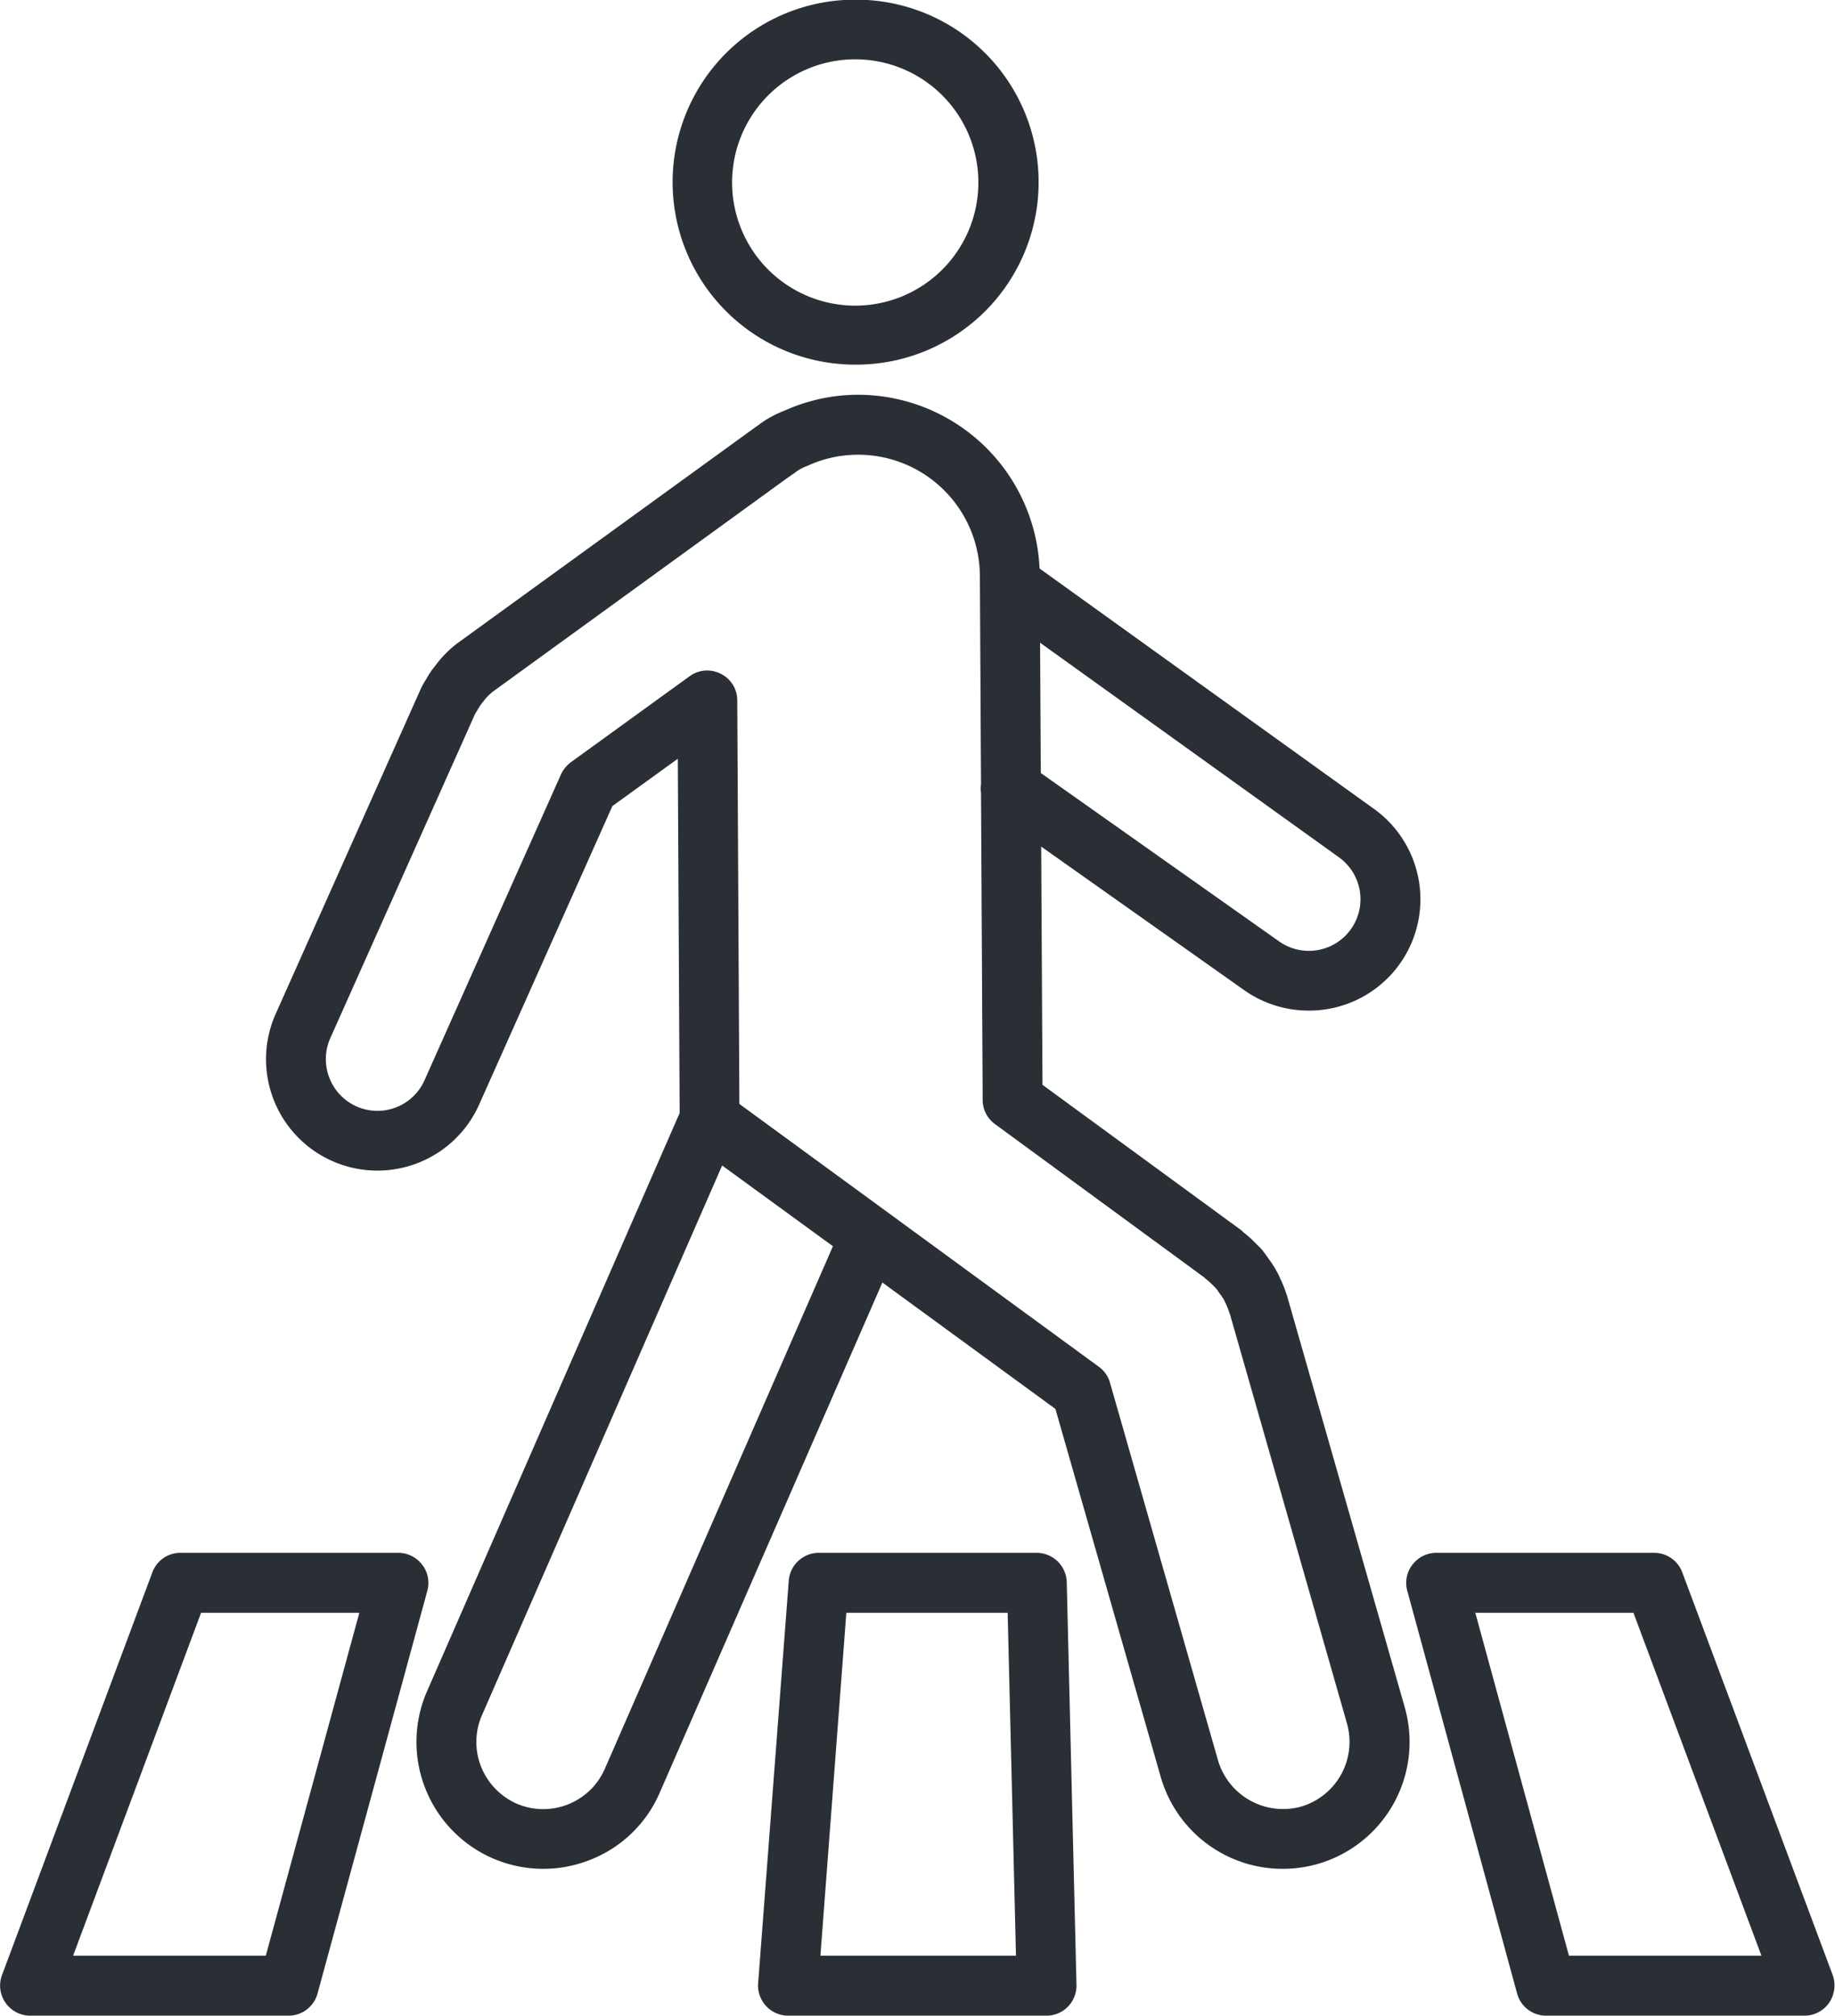 <?xml version="1.0"?>
<svg xmlns="http://www.w3.org/2000/svg" width="56.628" height="62.19" viewBox="0 0 56.628 62.19">
  <defs>
    <style>
      .cls-1 {
        fill: #2a2f35;
        fill-rule: evenodd;
      }
    </style>
  </defs>
  <path id="icon-pedestrian-crossing" class="cls-1" d="M1008.26,2913.32a0.925,0.925,0,0,1-.76.4h-7.978a0.925,0.925,0,0,1-.891-0.68l-3.391-12.43a0.914,0.914,0,0,1,.157-0.8,0.926,0.926,0,0,1,.734-0.37h6.729a0.927,0.927,0,0,1,.87.61l4.64,12.42A0.952,0.952,0,0,1,1008.26,2913.32Zm-6.04-12.03h-4.88l2.89,10.58h5.94ZM992.2,2882.71a3.436,3.436,0,0,1-2.02-.65l-6.237-4.41,0.04,7.35,6.125,4.48c0.036,0.03.064,0.06,0.087,0.08a3.089,3.089,0,0,1,.356.32l0.03,0.03c0.048,0.05.107,0.1,0.169,0.17,0.081,0.1.143,0.19,0.193,0.26l0.027,0.04a2.812,2.812,0,0,1,.238.37,1.514,1.514,0,0,1,.082.16l0.016,0.04a3.4,3.4,0,0,1,.206.51,0.738,0.738,0,0,1,.027.08l3.622,12.66a3.916,3.916,0,0,1-2.688,4.84,3.958,3.958,0,0,1-1.076.15,3.913,3.913,0,0,1-3.766-2.84L984.382,2895l-5.34-3.9-6.884,15.77a3.866,3.866,0,0,1-2.18,2.06,3.91,3.91,0,0,1-5.052-2.25,3.9,3.9,0,0,1,.078-3l7.782-17.81-0.057-10.93-2.019,1.46-4.112,9.21a3.437,3.437,0,0,1-6.278-2.8l4.47-10.01a2.327,2.327,0,0,1,.178-0.32l0.028-.05c0.021-.04.042-0.07,0.065-0.11a0.031,0.031,0,0,1,.016-0.02,1.7,1.7,0,0,1,.161-0.22,3.334,3.334,0,0,1,.712-0.72l9.091-6.59c0.056-.04.112-0.08,0.171-0.12l0.078-.06a3.424,3.424,0,0,1,.756-0.4,5.513,5.513,0,0,1,2.216-.48H978.3a5.612,5.612,0,0,1,5.593,5.36l10.338,7.43A3.433,3.433,0,0,1,992.2,2882.71Zm-25.506,21.72a2.063,2.063,0,0,0-.043,1.59,2.1,2.1,0,0,0,1.086,1.15,2.074,2.074,0,0,0,2.733-1.05l7.046-16.14-3.185-2.32-0.234-.17Zm15.821-18.22a0.916,0.916,0,0,1-.378-0.74c0-.02,0-0.04,0-0.06l-0.051-9.42a0.906,0.906,0,0,1,0-.26l-0.035-6.44a3.756,3.756,0,0,0-3.753-3.73h-0.024a3.713,3.713,0,0,0-1.494.32,0.09,0.09,0,0,1-.045.02,1.475,1.475,0,0,0-.36.19l-0.093.07a0.061,0.061,0,0,0-.034.02c-0.034.02-.066,0.05-0.1,0.07l-0.057.04-9.057,6.57a1.572,1.572,0,0,0-.326.34,0.036,0.036,0,0,0-.018.02c-0.023.03-.047,0.06-0.068,0.09l-0.029.05a0.034,0.034,0,0,1-.015.02l-0.044.08c-0.021.03-.05,0.08-0.058,0.09l-4.471,10.01a1.588,1.588,0,0,0-.03,1.22,1.589,1.589,0,0,0,2.937.08l4.213-9.44a1.009,1.009,0,0,1,.3-0.37l3.674-2.66a0.921,0.921,0,0,1,.959-0.07,0.91,0.91,0,0,1,.506.81l0.065,12.46,4.57,3.34h0l6.524,4.77a0.908,0.908,0,0,1,.343.49l3.336,11.66a2.093,2.093,0,0,0,2.559,1.42,2.082,2.082,0,0,0,1.42-2.56l-3.609-12.62c-0.007-.02-0.013-0.03-0.019-0.05a2.433,2.433,0,0,0-.118-0.3c-0.014-.03-0.025-0.05-0.036-0.07a0.342,0.342,0,0,0-.017-0.04c-0.023-.04-0.071-0.11-0.123-0.18l-0.035-.05a0.686,0.686,0,0,0-.08-0.11,0.6,0.6,0,0,0-.055-0.06l-0.05-.05c-0.09-.09-0.153-0.14-0.211-0.19a0.308,0.308,0,0,1-.057-0.05Zm10.63-8.22-9.236-6.63,0.022,4.02,7.319,5.17s0.009,0.01.014,0.01A1.592,1.592,0,0,0,993.144,2877.99Zm-14.894-15.21h-0.035a5.63,5.63,0,0,1-.034-11.26h0.035A5.63,5.63,0,0,1,978.25,2862.78Zm-0.034-9.42h-0.024A3.8,3.8,0,1,0,978.216,2853.36Zm-13.374,46.45a0.914,0.914,0,0,1,.157.8l-3.39,12.43a0.926,0.926,0,0,1-.891.68h-7.981a0.928,0.928,0,0,1-.865-1.25l4.638-12.42a0.92,0.92,0,0,1,.865-0.61h6.734A0.924,0.924,0,0,1,964.842,2899.81Zm-6.826,1.48-3.949,10.58h5.946l2.887-10.58h-4.884Zm19.058-1.85h6.734a0.932,0.932,0,0,1,.923.91l0.3,12.42a0.934,0.934,0,0,1-.262.67,0.917,0.917,0,0,1-.661.28h-7.981a0.93,0.93,0,0,1-.92-1l0.945-12.42A0.93,0.93,0,0,1,977.074,2899.44Zm6.09,12.43-0.257-10.58H977.93l-0.8,10.58h6.038Z" transform="translate(-951.812 -2851.53)"/>
</svg>
